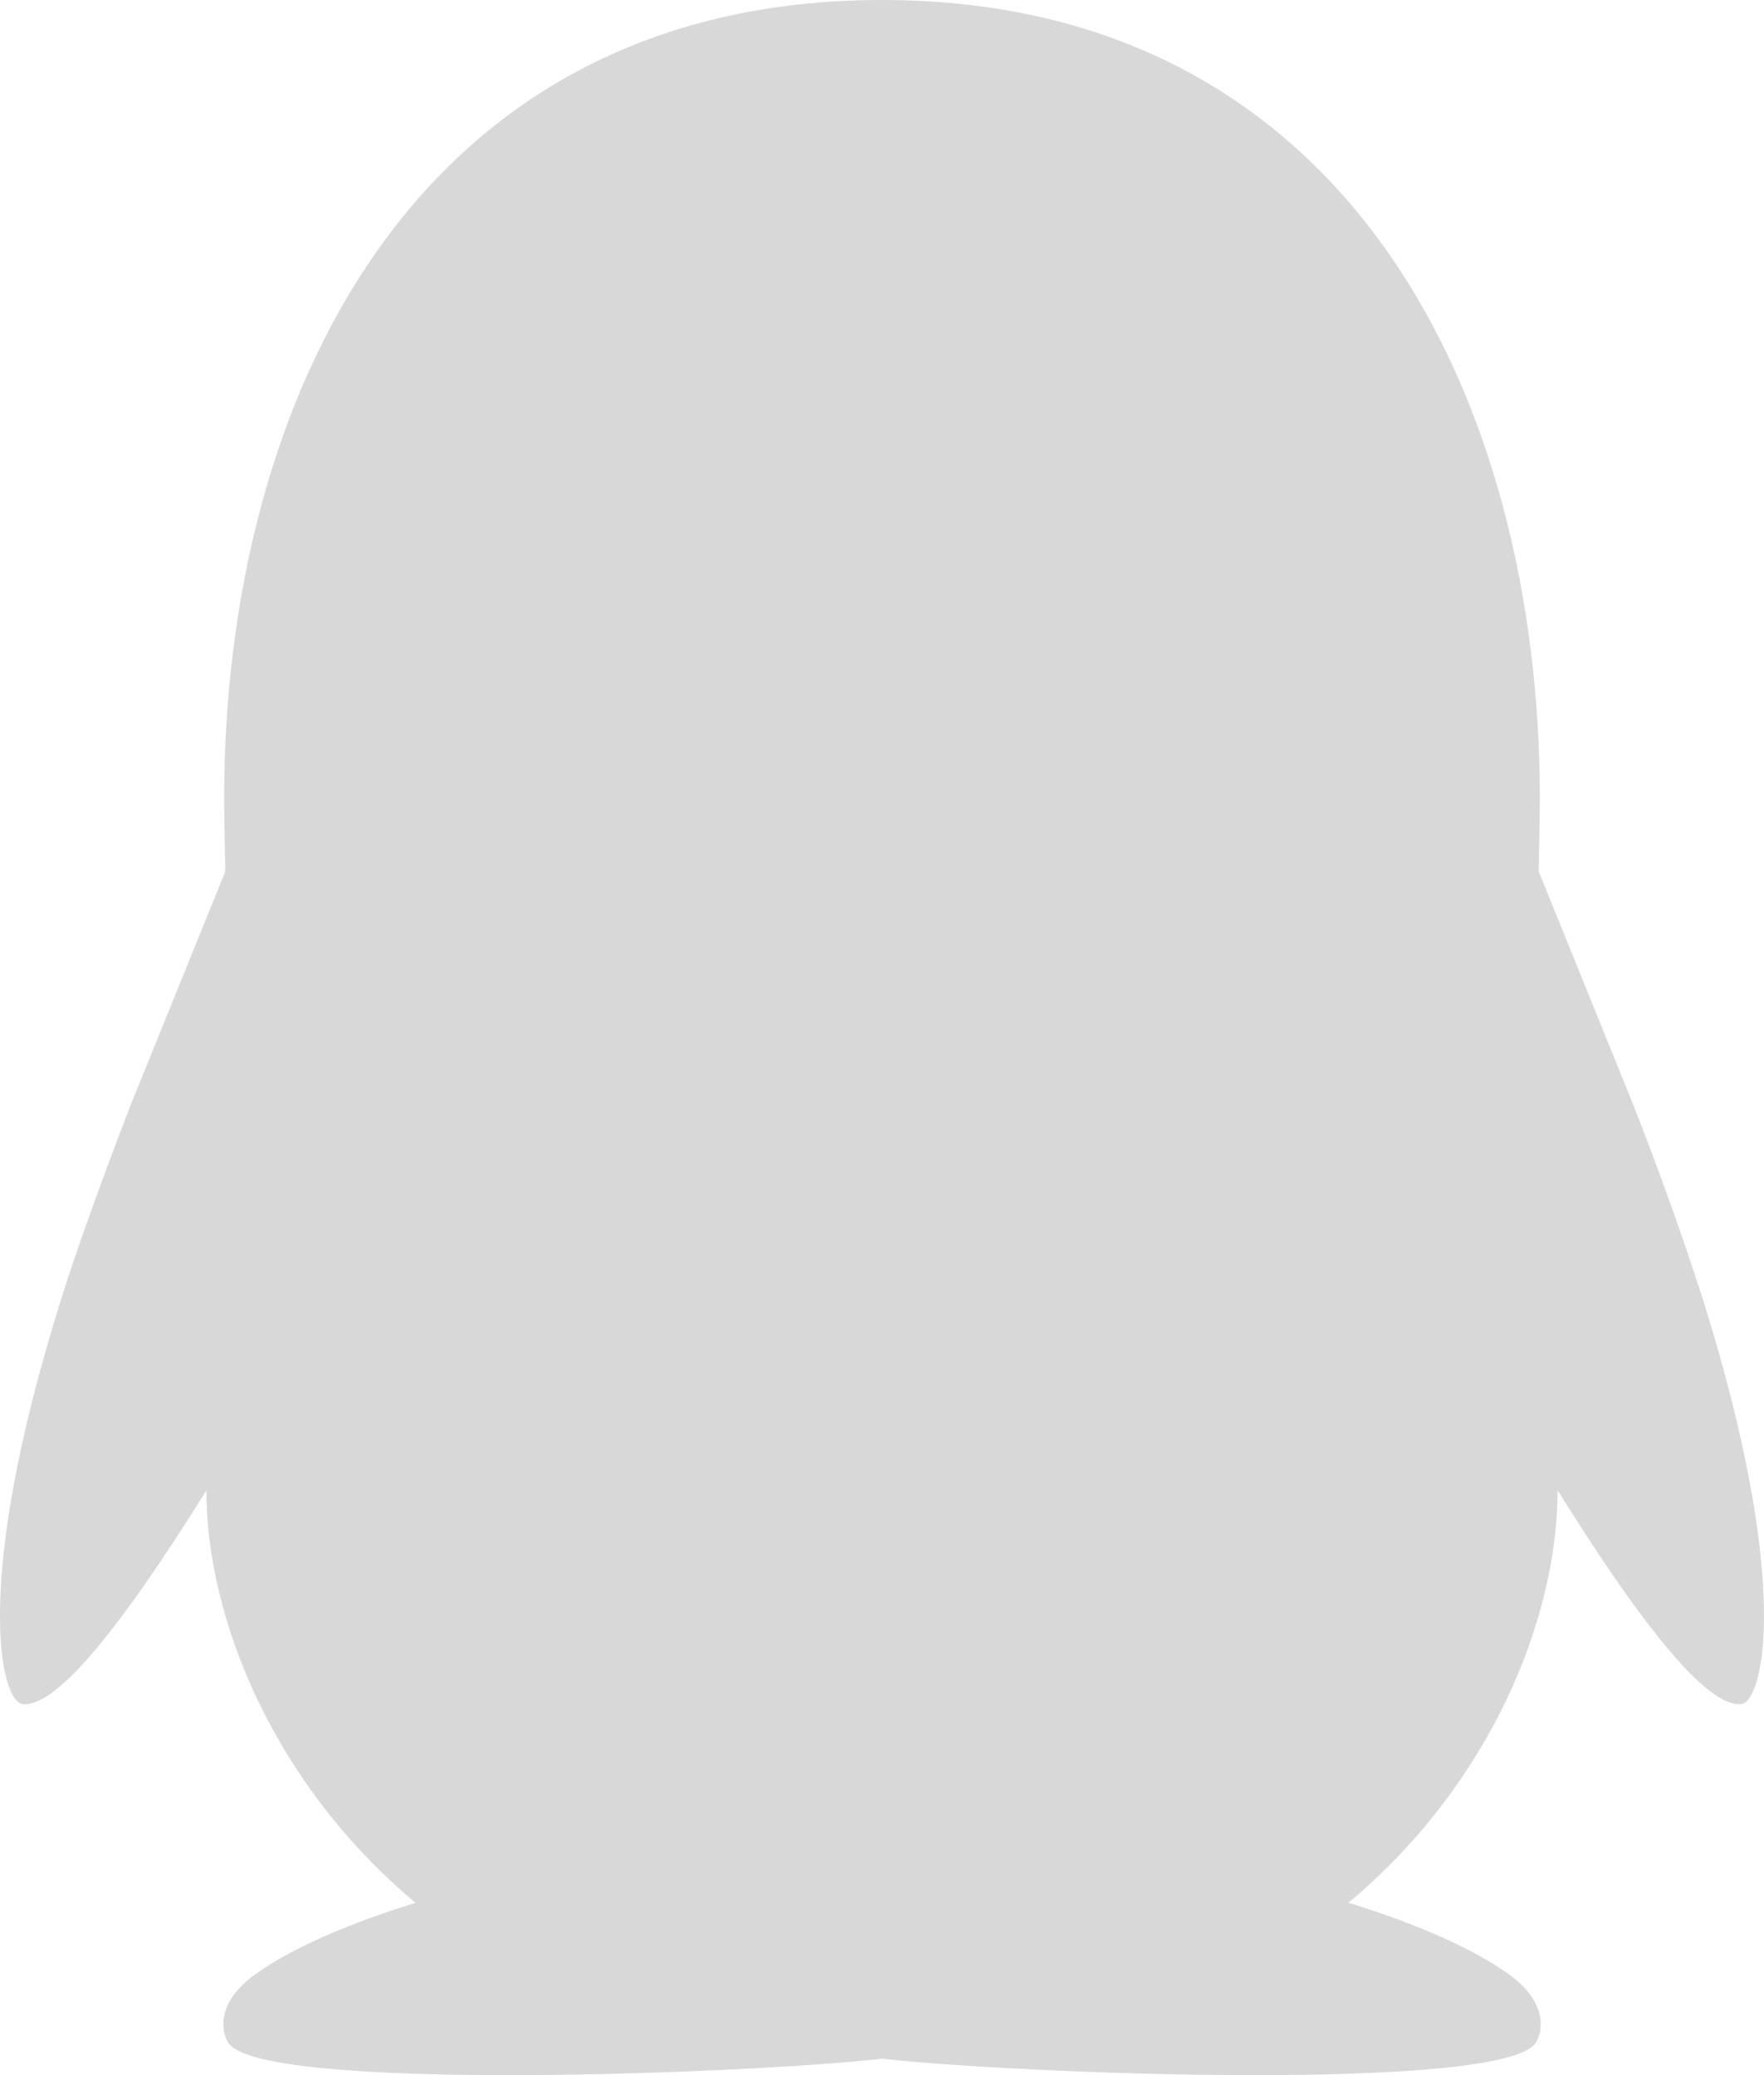 <svg xmlns="http://www.w3.org/2000/svg" xmlns:xlink="http://www.w3.org/1999/xlink" fill="none" version="1.1" width="17" height="20" viewBox="0 0 17 20"><path d="M16.413,12.529C16.208,11.893,15.983,11.264,15.738,10.643L14.828,8.397C14.828,8.371,14.84,7.929,14.84,7.701C14.84,3.86,13.007,0,8.5,0C3.993,0,2.16,3.86,2.16,7.7C2.16,7.929,2.171,8.371,2.172,8.397L1.262,10.643C1.014,11.286,0.767,11.955,0.587,12.529C-0.273,15.266,0.006,16.399,0.218,16.424Q0.673,16.478,1.989,14.364C1.989,15.588,2.626,17.186,4.005,18.34C3.49,18.497,2.858,18.739,2.451,19.035C2.086,19.302,2.132,19.575,2.198,19.685C2.487,20.166,7.153,19.992,8.501,19.842C9.848,19.992,14.515,20.166,14.803,19.684C14.869,19.574,14.915,19.302,14.55,19.035C14.143,18.739,13.511,18.497,12.995,18.339C14.374,17.186,15.011,15.588,15.011,14.363Q16.327,16.478,16.782,16.423C16.994,16.398,17.272,15.266,16.413,12.529Z" fill="#D8D8D8" fill-opacity="1"/></svg>